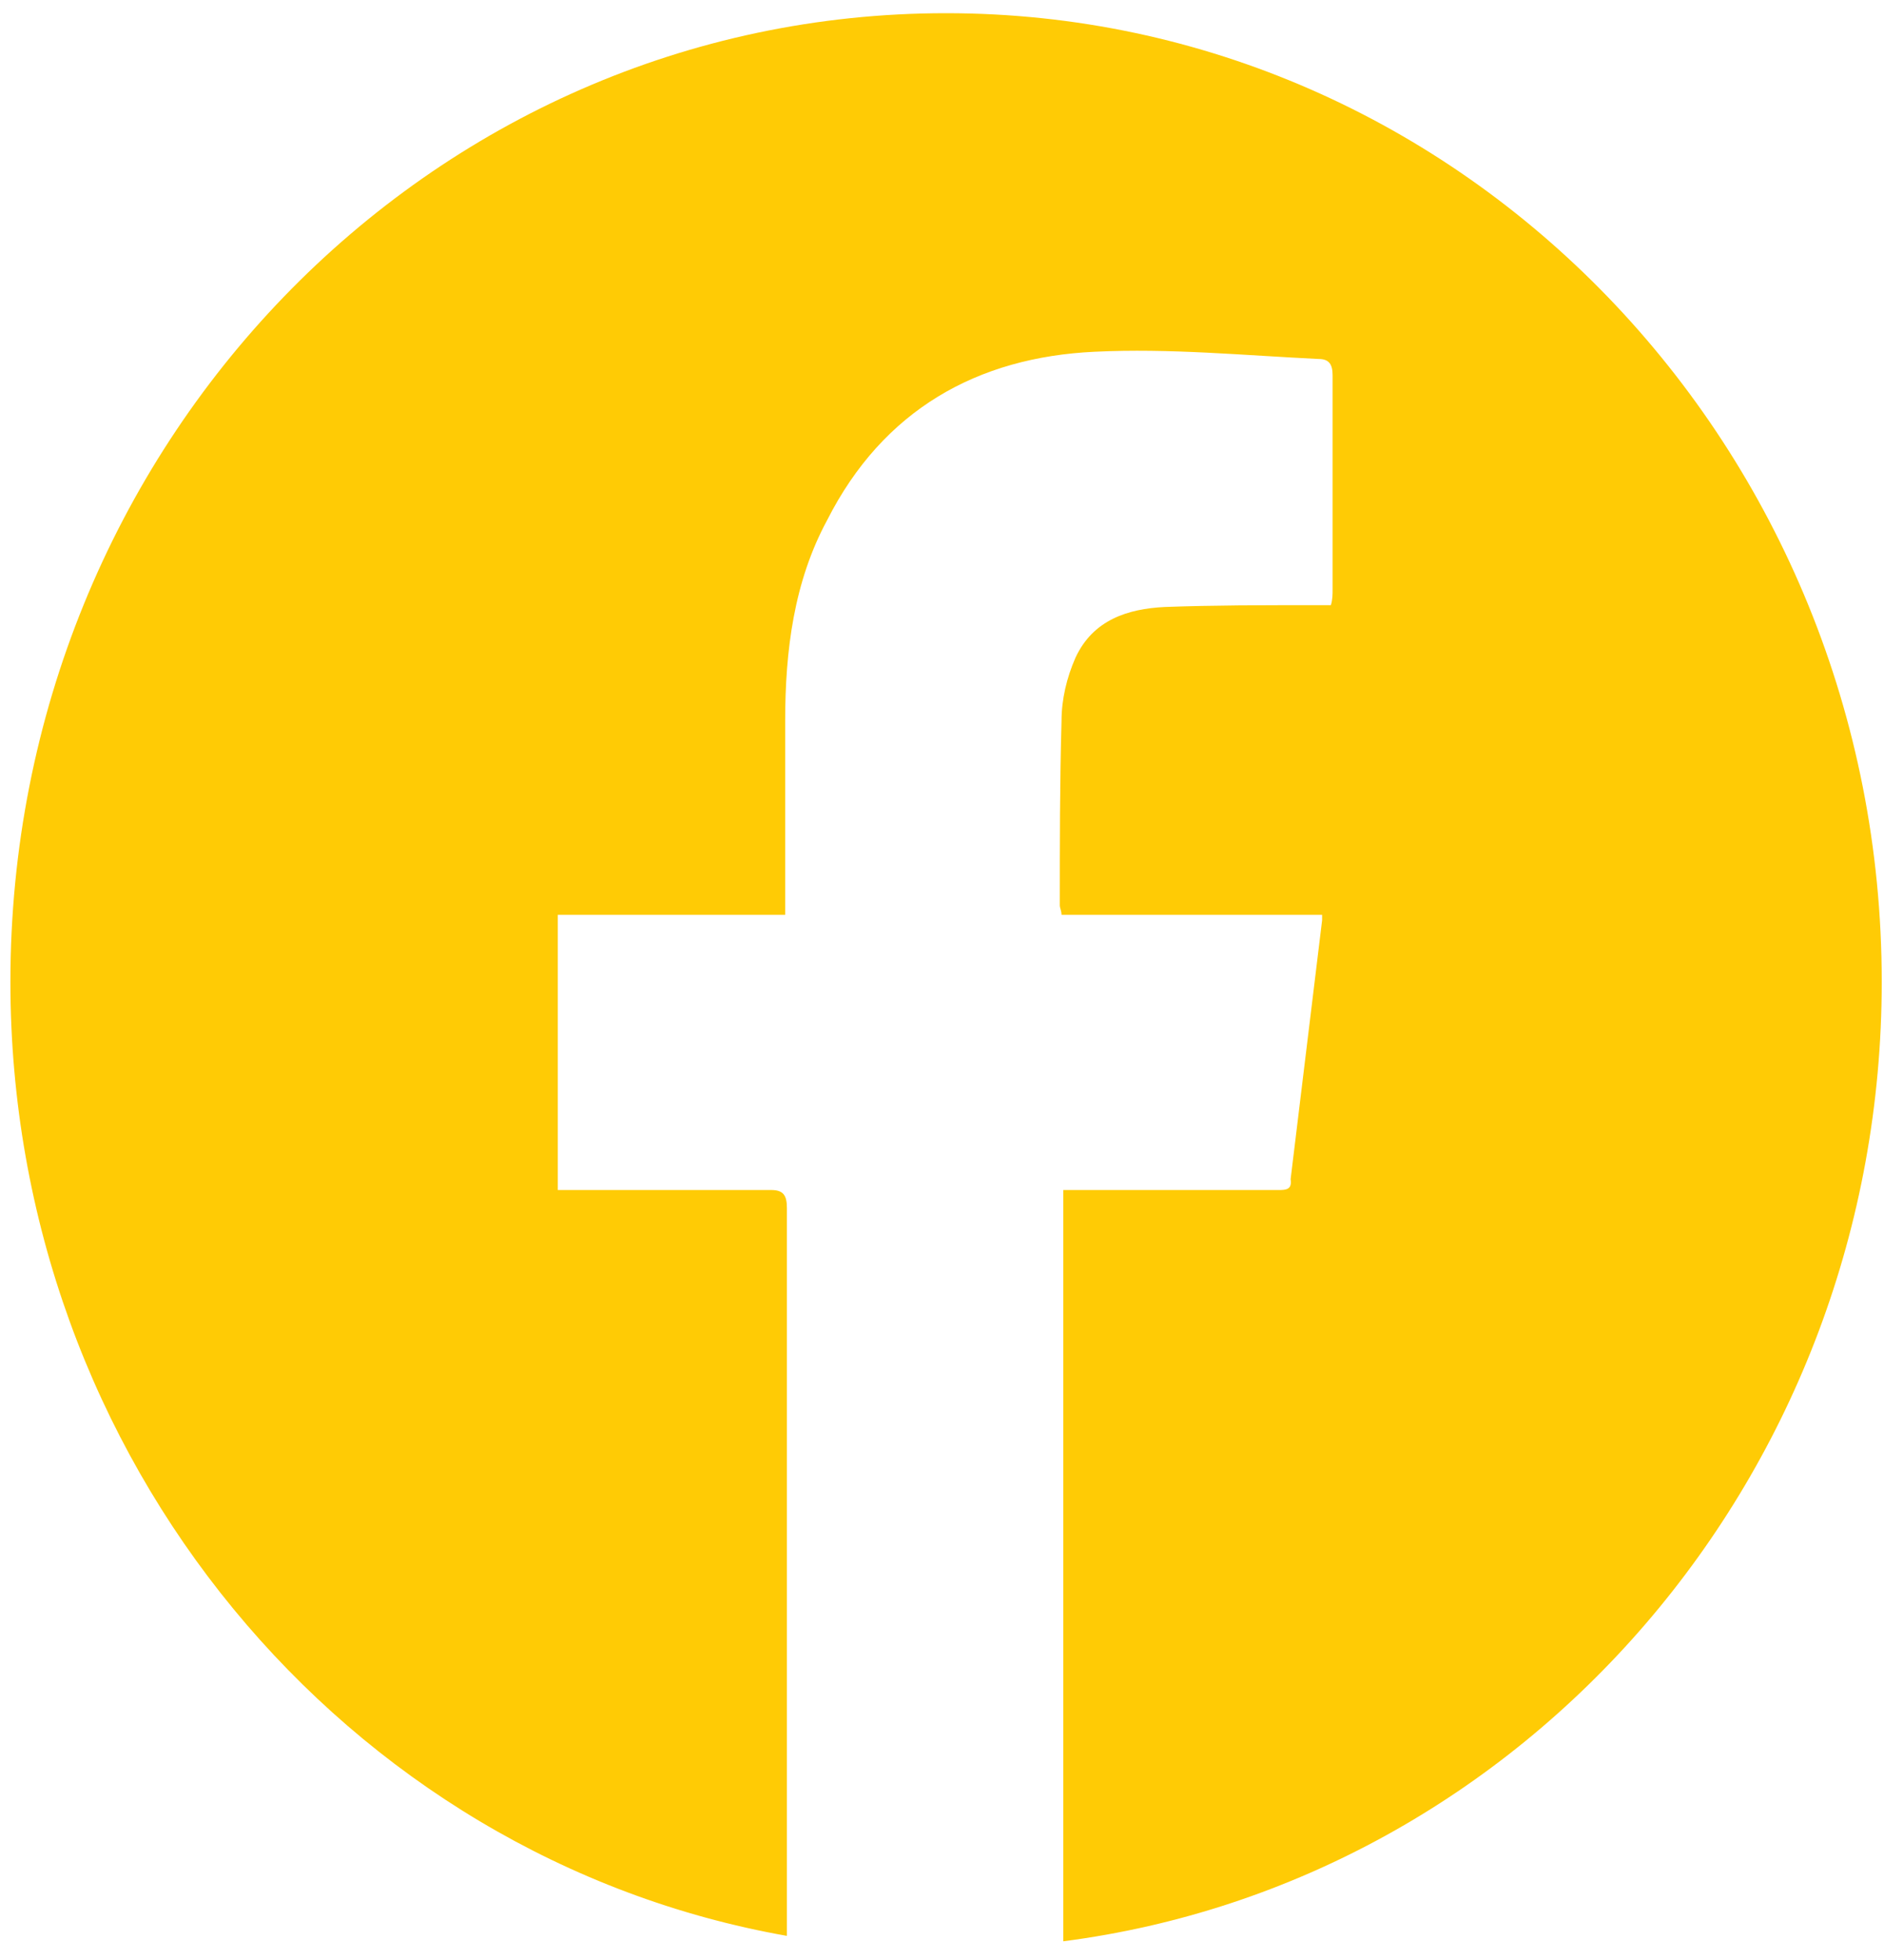 <svg width="25" height="26" viewBox="0 0 25 26" fill="none" xmlns="http://www.w3.org/2000/svg">
<path d="M16.964 15.786C16.43 15.786 15.896 15.786 15.362 15.786C14.944 15.786 14.527 15.786 14.109 15.786C14.109 19.124 14.109 22.438 14.109 25.752C20.236 24.96 24.97 19.556 24.97 13.024C24.97 5.939 19.424 0.175 12.554 0.175C5.684 0.175 0.138 5.915 0.138 13.024C0.138 19.364 4.594 24.648 10.442 25.68C10.442 22.462 10.442 19.244 10.442 16.026C10.442 15.858 10.396 15.786 10.233 15.786C9.375 15.786 8.516 15.786 7.657 15.786C7.588 15.786 7.495 15.786 7.402 15.786C7.402 14.561 7.402 13.36 7.402 12.135C8.423 12.135 9.421 12.135 10.419 12.135C10.419 11.247 10.419 10.406 10.419 9.565C10.419 8.629 10.535 7.716 10.976 6.9C11.719 5.435 12.972 4.738 14.527 4.666C15.525 4.618 16.499 4.714 17.497 4.762C17.637 4.762 17.683 4.834 17.683 4.978C17.683 5.915 17.683 6.876 17.683 7.812C17.683 7.884 17.683 7.956 17.66 8.028C17.567 8.028 17.474 8.028 17.405 8.028C16.755 8.028 16.105 8.028 15.455 8.052C14.968 8.076 14.504 8.221 14.271 8.725C14.155 8.989 14.086 9.277 14.086 9.565C14.063 10.382 14.063 11.198 14.063 12.015C14.063 12.039 14.086 12.087 14.086 12.135C15.246 12.135 16.383 12.135 17.544 12.135C17.544 12.183 17.544 12.183 17.544 12.207C17.405 13.36 17.265 14.489 17.126 15.642C17.149 15.786 17.056 15.786 16.964 15.786Z" fill="#FFCB05"/>
</svg>
